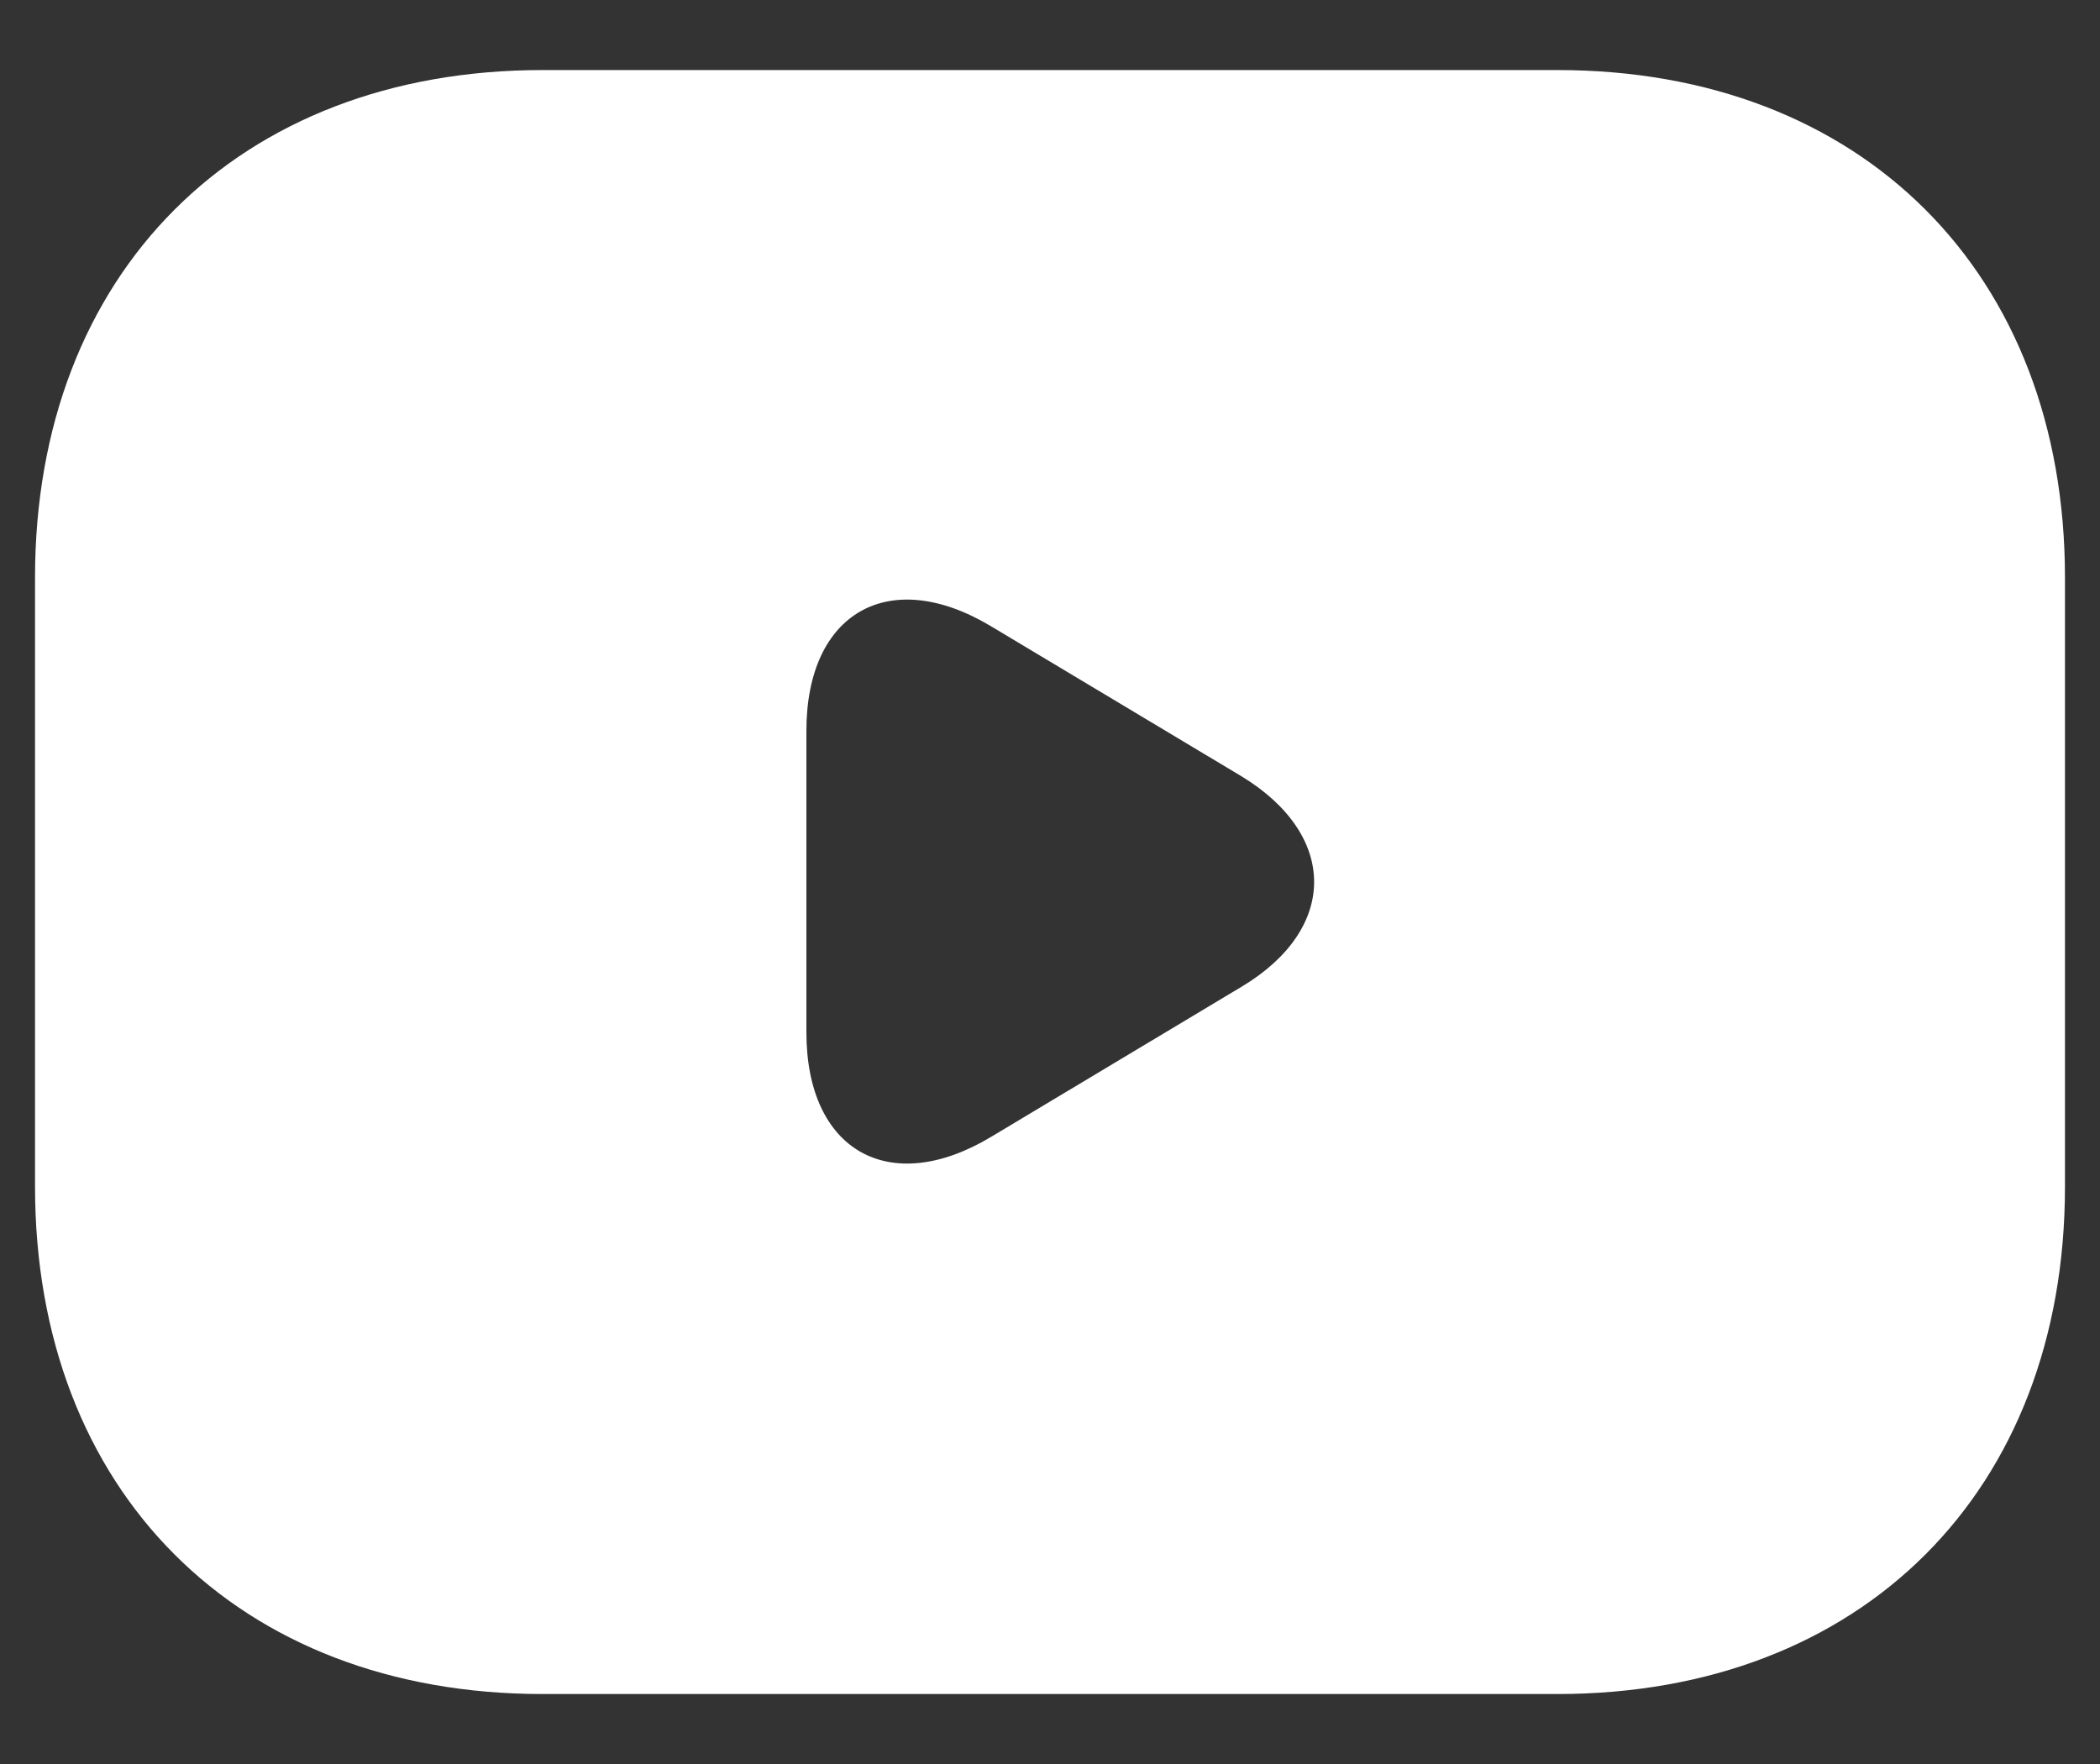 <svg width="25" height="21" viewBox="0 0 25 21" fill="none" xmlns="http://www.w3.org/2000/svg">
<rect x="0" y="0" width="25" height="21" fill="#333333" stroke="none"/>
<path d="M18.541 0.834H6.458C2.833 0.834 0.417 3.251 0.417 6.876V14.126C0.417 17.751 2.833 20.167 6.458 20.167H18.541C22.166 20.167 24.583 17.751 24.583 14.126V6.876C24.583 3.251 22.166 0.834 18.541 0.834ZM14.784 11.745L11.799 13.534C10.591 14.259 9.6 13.703 9.6 12.289V8.7C9.6 7.287 10.591 6.731 11.799 7.456L14.784 9.244C15.931 9.945 15.931 11.056 14.784 11.745Z" fill="white"/>
</svg>
